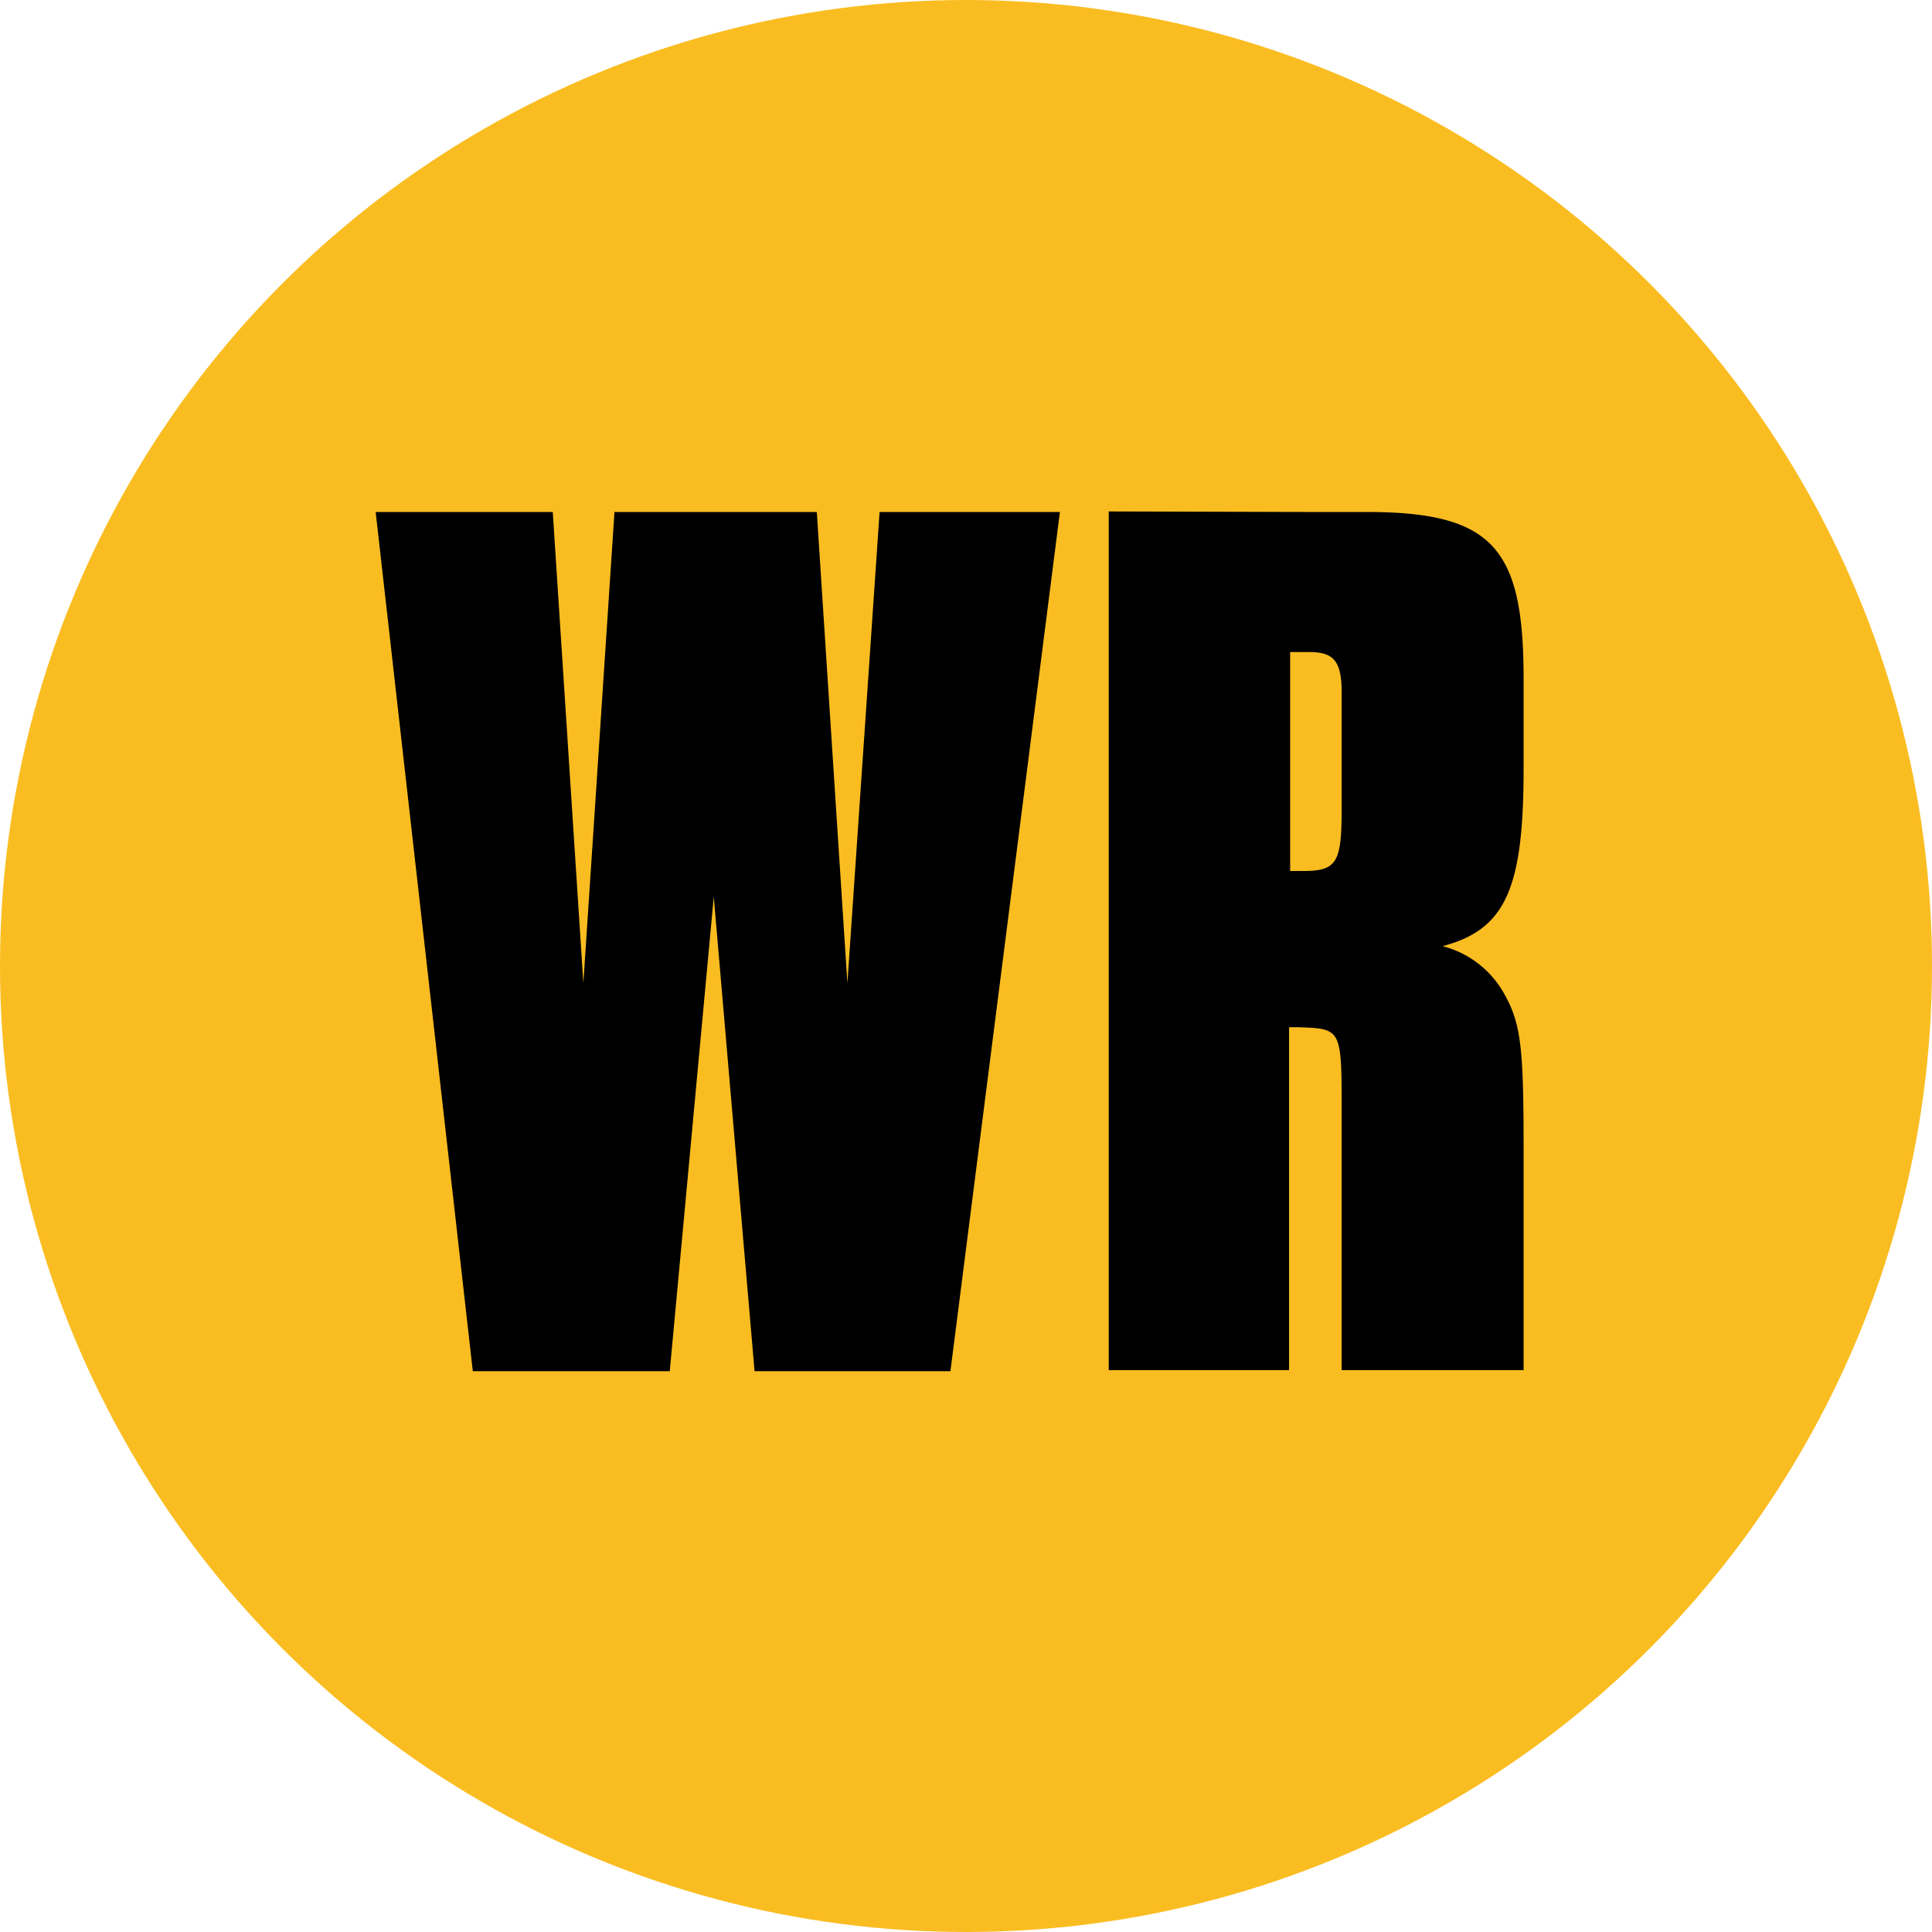 <svg xmlns="http://www.w3.org/2000/svg" viewBox="0 0 36 36"><defs><style>.cls-1{fill:#fabd21;}</style></defs><g id="Camada_2" data-name="Camada 2"><g id="Camada_1-2" data-name="Camada 1"><circle class="cls-1" cx="18" cy="18" r="18"/><path d="M17.71,25.55H14.06l-.76-8.84-.82,8.84H8.81L7,9.54H10.3l.57,8.78.58-8.78h3.77l.57,8.78.6-8.78h3.36Z"/><path d="M24.26,9.54l1.2,0c2.36,0,2.93.67,2.93,3.1v1.68c0,2.23-.33,3-1.51,3.31a1.84,1.84,0,0,1,1.15.89c.31.55.36,1,.36,2.85v4.16H25v-4.8c0-1.59,0-1.56-.84-1.59h-.14v6.39H20.66v-16Zm0,6.69c.65,0,.74-.14.74-1.17V13.33l0-.43c0-.58-.15-.75-.6-.75h-.36v4.08Z"/></g></g></svg>